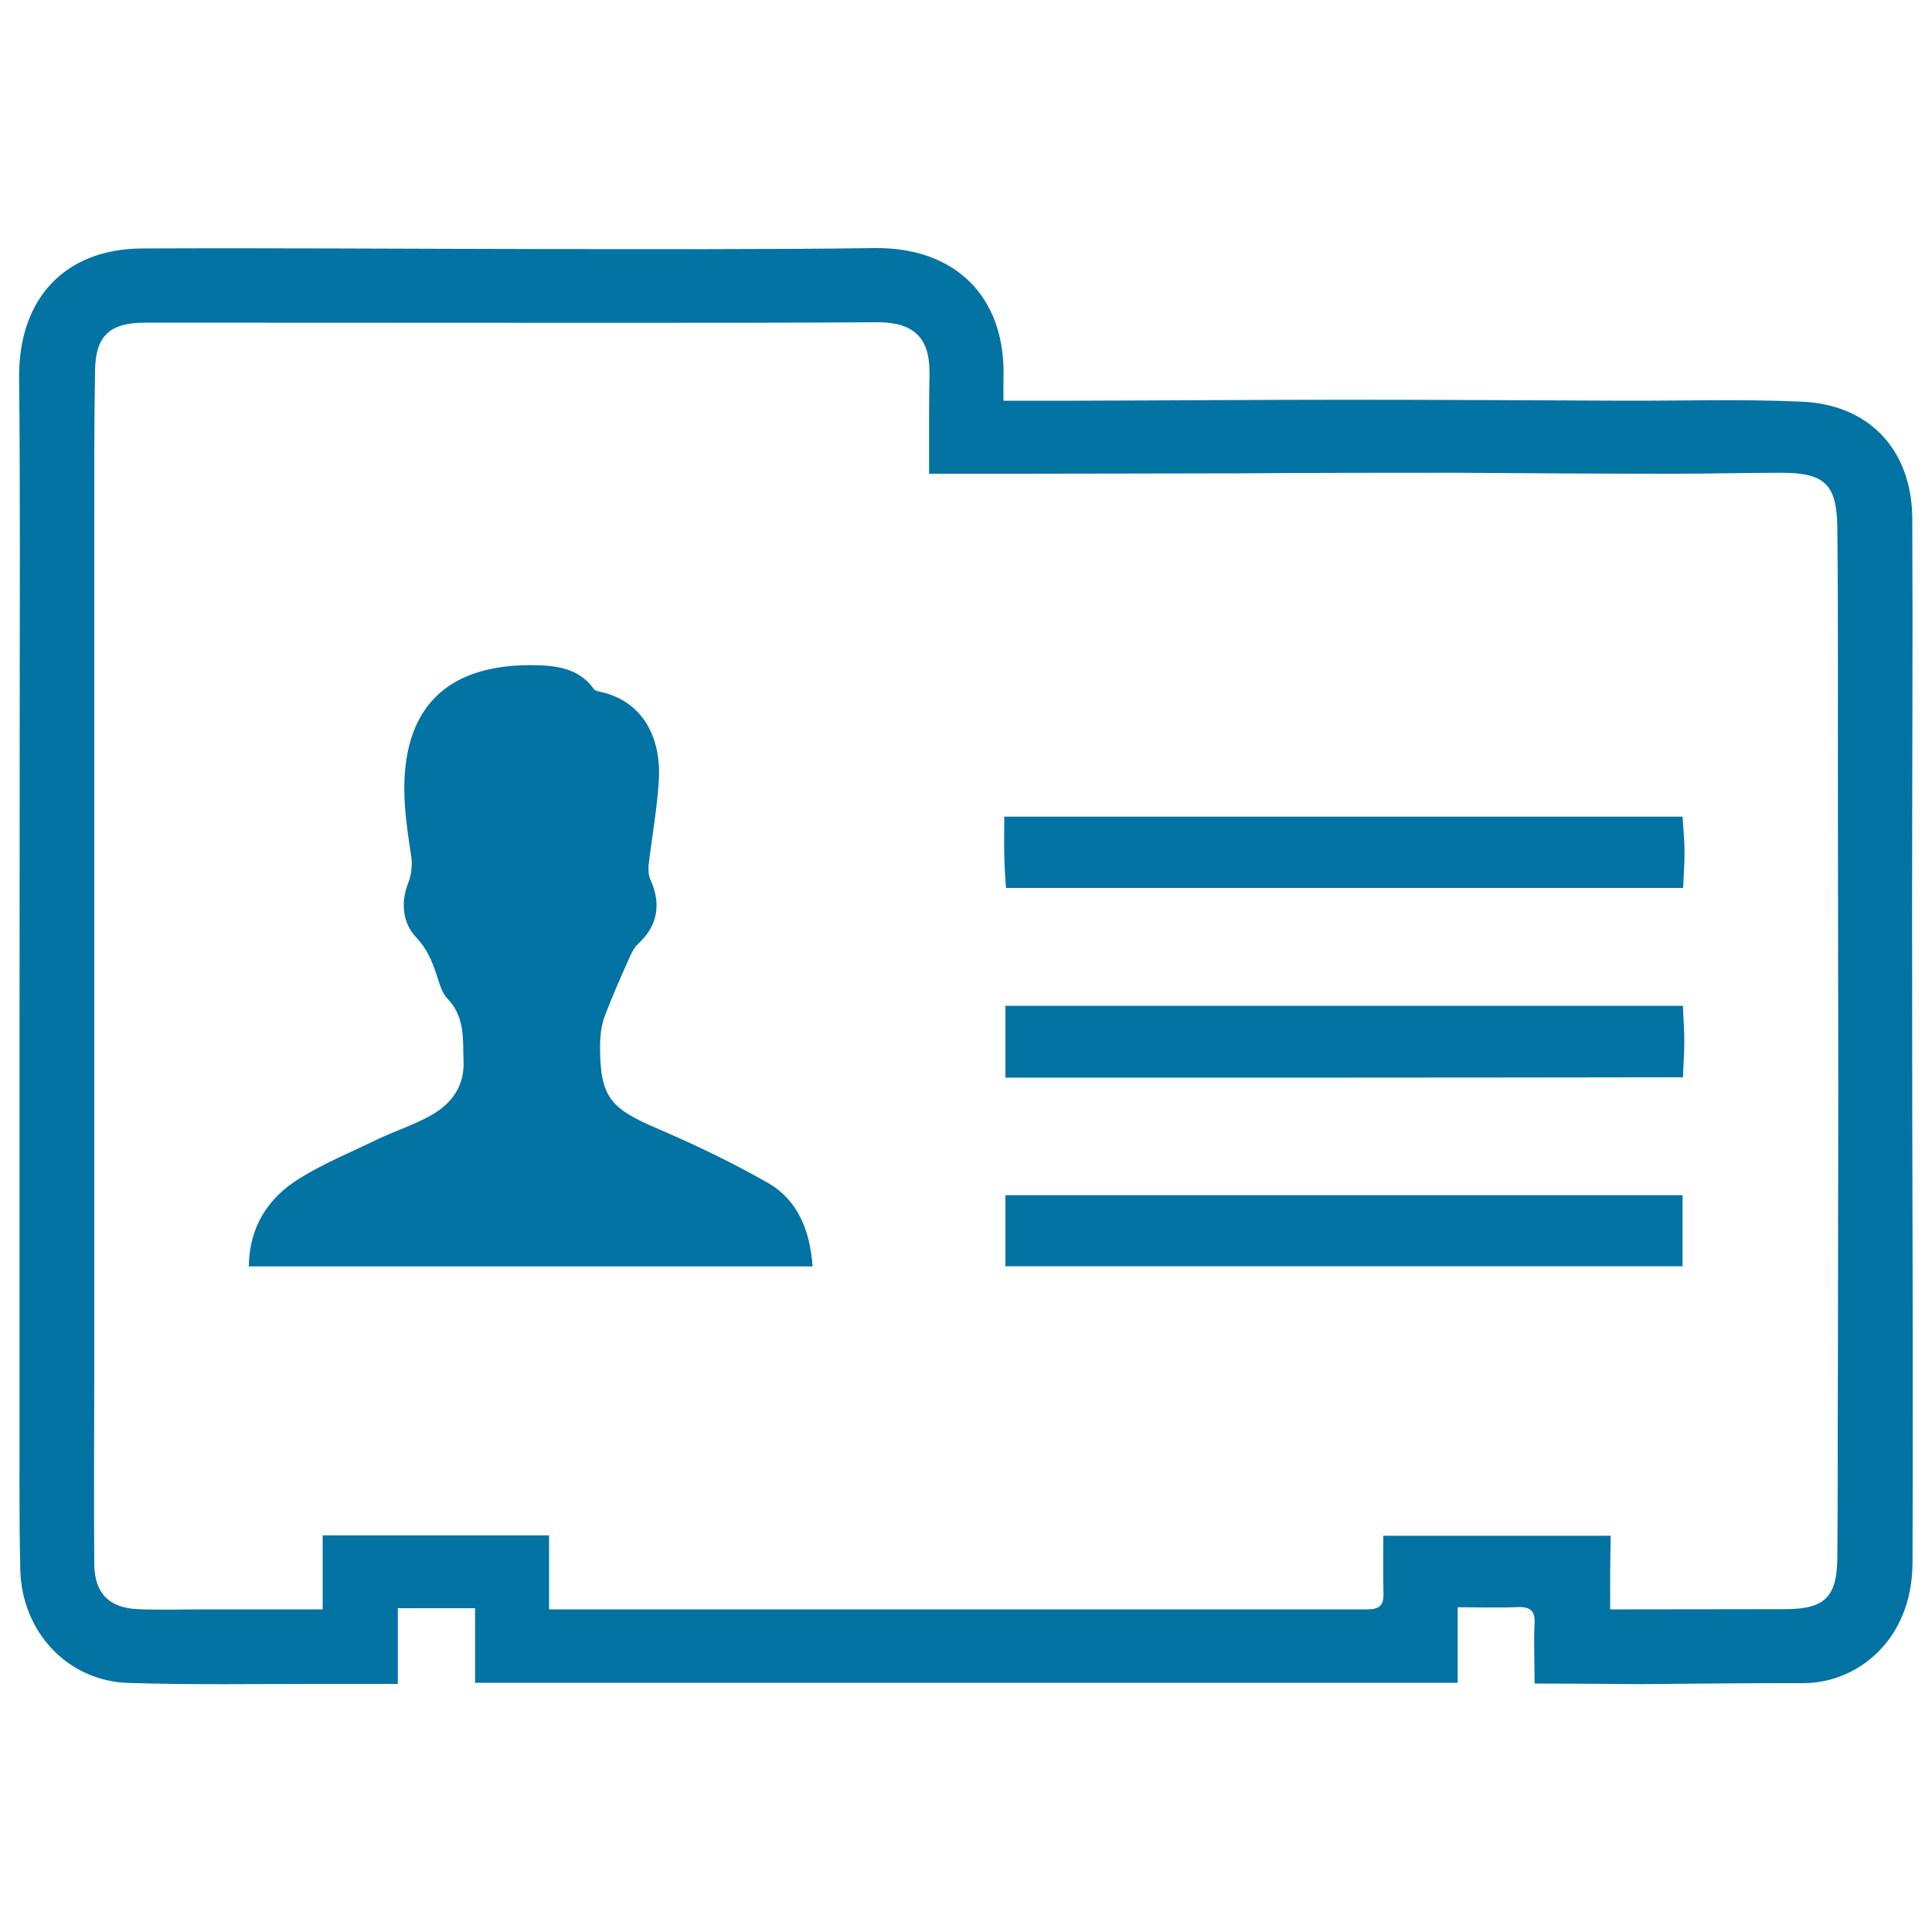 <svg xmlns="http://www.w3.org/2000/svg" viewBox="0 0 1000 1000" style="fill:#0273a2">
<title>Customer Management SVG icon</title>
<path d="M794.3,871.4c0-11-0.5-21.2,0-31.2c0.3-5.9-1.8-8.4-8-8.4c-10.1,0.5-20.5,0.1-31.8,0.1c0,13.3,0,26.1,0,39.1c-170.1,0-338.5,0-508.6,0c0-12.7,0-25.7,0-38.6c-14.1,0-26.6,0-40,0c0,12.5,0,25.3,0,39.2c-15.2,0-28.9,0-42.8,0c-32.1,0-64.2,0.5-96.2-0.5c-31.6-0.7-55.8-26.3-56.4-58.9c-0.7-30-0.3-60.5-0.4-90.3c0-59.1,0-117.8,0-176.6c0-58.5,0.1-116.6,0.1-174.8c0-58.1,0.3-116.4-0.3-174.6c-0.5-40.8,23.1-67,63.5-67.3c68.6-0.3,137,0.2,205.6,0.3c57.9,0,115.8,0.3,173.7-0.5c41.6-0.5,67.9,25.1,66.7,67.1c-0.1,3.6,0,7.1,0,11.9c12.6,0,24.5,0,36.4,0c47.3-0.1,94.5-0.5,141.8-0.5c47.4,0,95,0.3,142.6,0.5c30.8,0.1,61.6-0.9,92.2,0.5c35.2,1.4,57.2,25.1,57.4,60.4c0.3,67.3-0.1,134.3-0.1,201.6c0,68.8,0.1,137.6,0.3,206.5c0,44.5,0.1,88.8-0.1,133c-0.3,39.3-28.3,61.8-56.6,61.8c-28.1-0.1-56.2,0.3-84.2,0.5C831.1,871.6,813.4,871.4,794.3,871.4z M833.4,833c4.5,0,7.7,0,11,0c26.6,0,53.1-0.1,79.5-0.1c20.5,0,26.9-6.2,27.1-26.5c0.3-33.5,0.1-67,0.3-100.4c0-47.6,0.2-95.2,0.2-143c0-47.5-0.2-95.2-0.2-142.8c-0.1-49,0.2-97.9-0.3-146.9c-0.2-22.9-6.7-28.6-29.3-28.6c-18.4,0-36.6,0.5-54.7,0.5c-37.3,0-74.6-0.2-111.9-0.5c-38.1,0-75.9,0-114.3,0.3c-36.8,0-73.9,0.2-111,0.2c-16.1,0-32.1,0-48.9,0c0-18.3-0.1-35.2,0.2-52.1c0.2-18.3-8.3-26.3-26.7-26.3c-47.2,0.3-94.6,0.3-141.9,0.3c-79.1,0-158.1-0.1-237.3-0.1c-18.3,0-25.7,6.7-26,24.6c-0.5,28.1-0.4,56.1-0.4,84.4c0,47.7,0,95.1,0,142.8c0,47.7,0,95.1,0,142.8c0,48.2,0,96.1,0,143.9c0,34.7-0.3,69.6,0,104.3c0.2,15,7.8,22.5,22.7,23.1c11.6,0.5,23.4,0.1,34.7,0.1c20,0,39.6,0,60.8,0c0-13.5,0-25.8,0-38.3c39.4,0,77.6,0,117.2,0c0,12.8,0,25.2,0,38.3c8.8,0,16,0,23.2,0c59,0,117.8,0,176.8,0c74.5,0,149,0,223.6,0c5.7,0,8.4-1.7,8.3-7.9c-0.3-10.1-0.1-20.3-0.1-30.2c39.9,0,78.3,0,117.7,0C833.4,807.6,833.4,819.5,833.4,833z"/><path d="M420.6,655.5c-97,0-193.9,0-291.8,0c0.2-20.4,9.8-35.4,26.3-45.6c12.7-7.9,27-13.7,40.7-20.4c9-4.2,18.5-7.3,27.1-12.1c11-6.1,17.8-15.5,17-28.9c-0.3-11.2,0.6-22.3-8.2-31.5c-3.2-3.2-4.4-8.6-6-13.3c-2.3-6.6-4.8-12.7-10.1-18.3c-7.1-7.4-8.3-17.8-4.5-27.9c1.8-4.3,2.4-9.6,1.8-13.9c-2.8-18.2-5.5-36-1.9-54.2c6.4-31.8,30-45.5,65-45.1c11.3,0.1,23.4,1.3,31.2,12.1c0.6,1,2.2,1.4,3.6,1.7c24.4,5.4,31.5,27.2,30.2,45.9c-0.9,14.9-3.6,29.4-5.3,44c-0.2,2.7,0,5.3,1,7.4c5.8,12.7,3.5,24.1-6.4,33.1c-2,1.9-3.3,4.5-4.5,7.2c-4.4,9.7-8.7,19.7-12.6,29.7c-1.7,4.4-2.4,9.4-2.6,14.1c-0.3,28.4,4.8,34.1,30.5,45c19.5,8.4,38.6,17.6,56.6,27.9C413.2,621.4,419.3,637.3,420.6,655.5z"/><path d="M519.8,422.7c118.1,0,234.4,0,351.1,0c0.4,6.6,1,12.4,1,18.3c0.1,5.9-0.5,11.9-0.7,18.6c-116.9,0-233.5,0-350.5,0c-0.3-4.9-0.7-9.3-0.8-13.9C519.6,438.4,519.8,431.2,519.8,422.7z"/><path d="M520.4,557.8c0-12.3,0-24.2,0-37.2c117,0,233.6,0,350.7,0c0.2,6.6,0.7,12.6,0.7,18.5c0,6-0.5,11.8-0.7,18.5C754.4,557.8,637.7,557.8,520.4,557.8z"/><path d="M520.4,655.4c0-12.4,0-24.2,0-36.8c116.9,0,232.9,0,350.5,0c0,12,0,24,0,36.8C754.4,655.4,637.7,655.4,520.4,655.4z"/>
</svg>